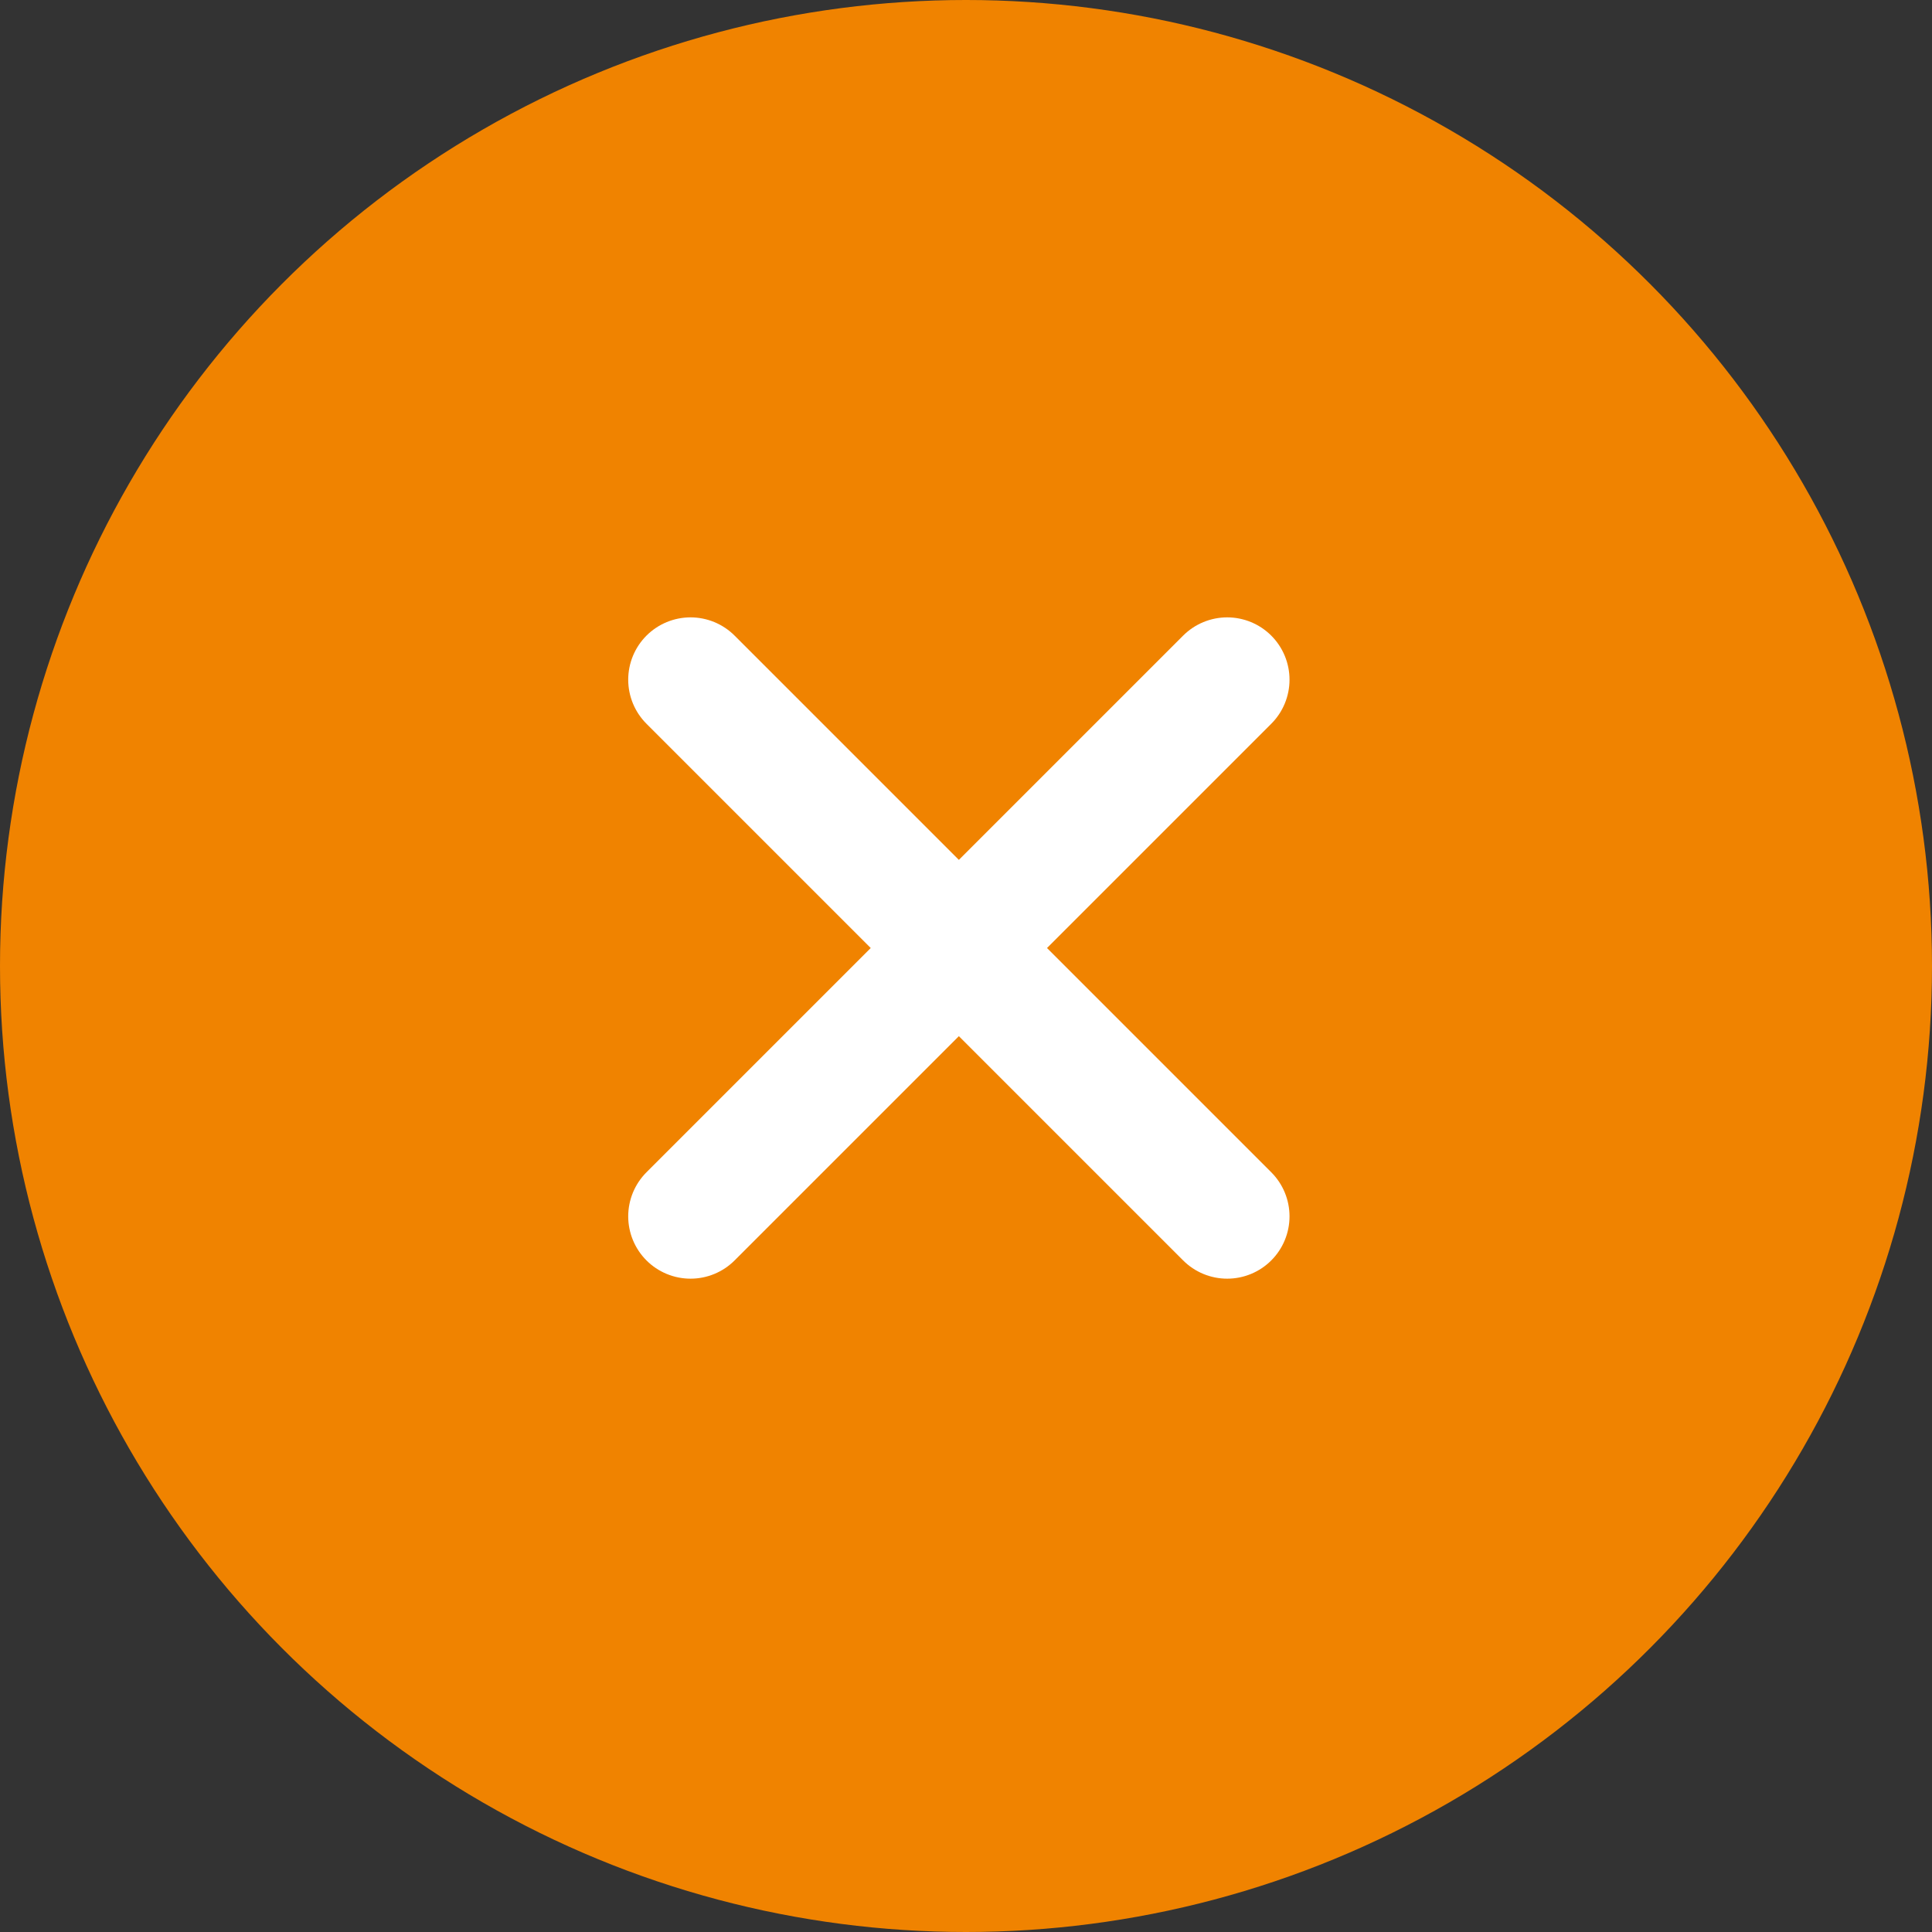 <svg xmlns="http://www.w3.org/2000/svg" width="31" height="31"><rect width="100%" height="100%" fill="#333333" stroke="none"/><g transform="translate(-1327.715 -783.929)"><circle cx="15.5" cy="15.5" r="15.5" transform="translate(1327.715 783.929)" fill="#f08300"/><path d="M1347.406 794.835l-8.611 8.611m8.611 0l-8.611-8.611" fill="none" stroke="#fff" stroke-linecap="round" stroke-width="2"/></g></svg>